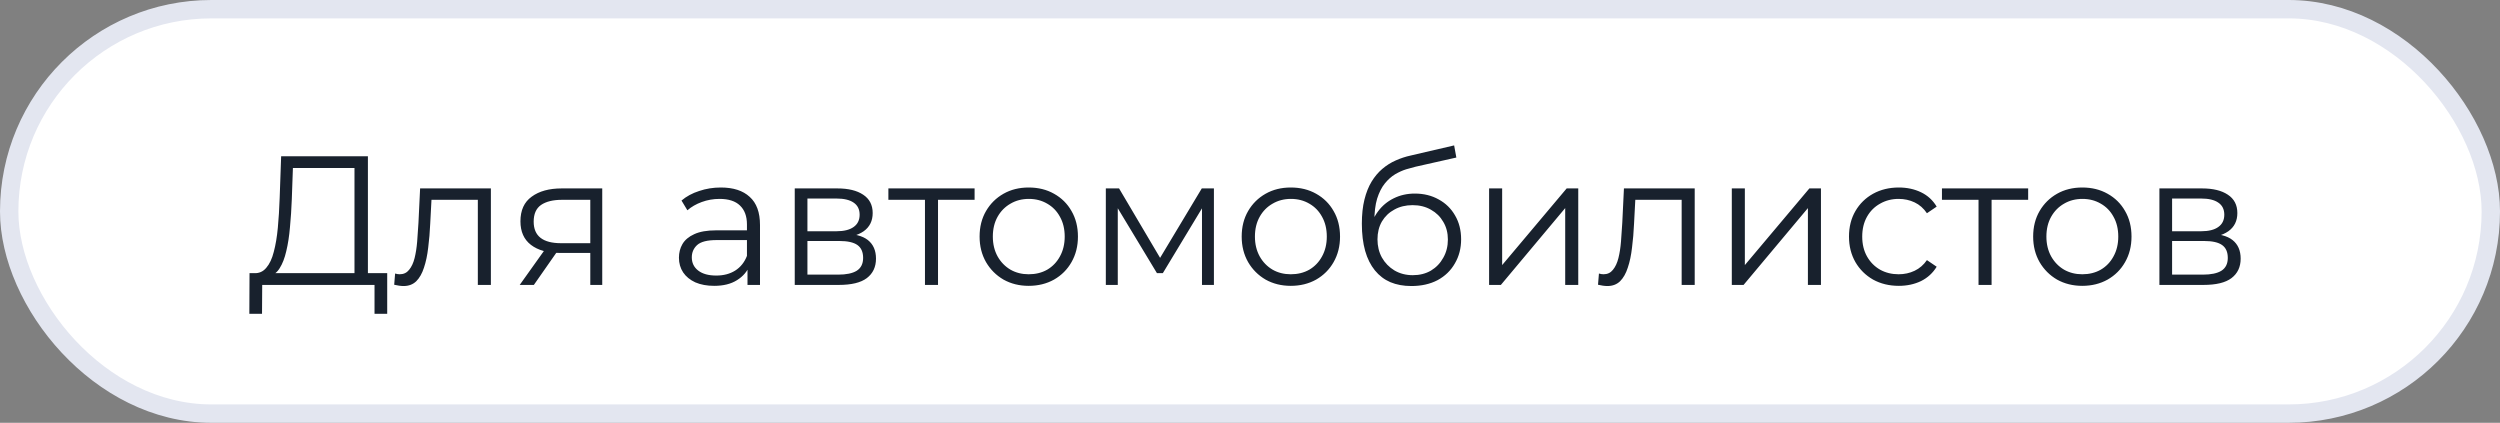 <?xml version="1.0" encoding="UTF-8"?> <svg xmlns="http://www.w3.org/2000/svg" width="136" height="23" viewBox="0 0 136 23" fill="none"><rect x="0" y="0" width="136" height="23" fill="#808080" stroke="none"/><rect x="0.5" y="0.5" width="135" height="22" rx="11" fill="white"></rect><rect x="0.5" y="0.5" width="135" height="22" rx="11" stroke="#E3E6F0"></rect><path d="M19.284 15.15V9.14H15.934L15.874 10.84C15.854 11.367 15.821 11.873 15.774 12.36C15.734 12.84 15.667 13.273 15.574 13.66C15.487 14.04 15.367 14.35 15.214 14.59C15.067 14.83 14.874 14.97 14.634 15.01L13.824 14.86C14.091 14.873 14.311 14.777 14.484 14.57C14.664 14.363 14.801 14.073 14.894 13.7C14.994 13.327 15.067 12.89 15.114 12.39C15.161 11.89 15.194 11.35 15.214 10.77L15.294 8.5H20.014V15.15H19.284ZM13.564 17.07L13.574 14.86H21.064V17.07H20.374V15.5H14.264L14.254 17.07H13.564ZM21.444 15.49L21.494 14.88C21.54 14.887 21.584 14.897 21.624 14.91C21.67 14.917 21.71 14.92 21.744 14.92C21.957 14.92 22.127 14.84 22.254 14.68C22.387 14.52 22.487 14.307 22.554 14.04C22.62 13.773 22.667 13.473 22.694 13.14C22.72 12.8 22.744 12.46 22.764 12.12L22.854 10.25H26.704V15.5H25.994V10.66L26.174 10.87H23.314L23.484 10.65L23.404 12.17C23.384 12.623 23.347 13.057 23.294 13.47C23.247 13.883 23.17 14.247 23.064 14.56C22.964 14.873 22.824 15.12 22.644 15.3C22.464 15.473 22.234 15.56 21.954 15.56C21.874 15.56 21.79 15.553 21.704 15.54C21.624 15.527 21.537 15.51 21.444 15.49ZM32.112 15.5V13.61L32.242 13.76H30.462C29.789 13.76 29.262 13.613 28.882 13.32C28.502 13.027 28.312 12.6 28.312 12.04C28.312 11.44 28.515 10.993 28.922 10.7C29.329 10.4 29.872 10.25 30.552 10.25H32.762V15.5H32.112ZM28.272 15.5L29.712 13.48H30.452L29.042 15.5H28.272ZM32.112 13.4V10.66L32.242 10.87H30.572C30.085 10.87 29.705 10.963 29.432 11.15C29.165 11.337 29.032 11.64 29.032 12.06C29.032 12.84 29.529 13.23 30.522 13.23H32.242L32.112 13.4ZM40.664 15.5V14.34L40.634 14.15V12.21C40.634 11.763 40.507 11.42 40.254 11.18C40.007 10.94 39.637 10.82 39.144 10.82C38.804 10.82 38.48 10.877 38.174 10.99C37.867 11.103 37.607 11.253 37.394 11.44L37.074 10.91C37.34 10.683 37.66 10.51 38.034 10.39C38.407 10.263 38.8 10.2 39.214 10.2C39.894 10.2 40.417 10.37 40.784 10.71C41.157 11.043 41.344 11.553 41.344 12.24V15.5H40.664ZM38.854 15.55C38.46 15.55 38.117 15.487 37.824 15.36C37.537 15.227 37.317 15.047 37.164 14.82C37.01 14.587 36.934 14.32 36.934 14.02C36.934 13.747 36.997 13.5 37.124 13.28C37.257 13.053 37.47 12.873 37.764 12.74C38.064 12.6 38.464 12.53 38.964 12.53H40.774V13.06H38.984C38.477 13.06 38.124 13.15 37.924 13.33C37.73 13.51 37.634 13.733 37.634 14C37.634 14.3 37.75 14.54 37.984 14.72C38.217 14.9 38.544 14.99 38.964 14.99C39.364 14.99 39.707 14.9 39.994 14.72C40.287 14.533 40.5 14.267 40.634 13.92L40.794 14.41C40.66 14.757 40.427 15.033 40.094 15.24C39.767 15.447 39.354 15.55 38.854 15.55ZM43.234 15.5V10.25H45.554C46.147 10.25 46.614 10.363 46.954 10.59C47.3 10.817 47.474 11.15 47.474 11.59C47.474 12.017 47.31 12.347 46.984 12.58C46.657 12.807 46.227 12.92 45.694 12.92L45.834 12.71C46.46 12.71 46.92 12.827 47.214 13.06C47.507 13.293 47.654 13.63 47.654 14.07C47.654 14.523 47.487 14.877 47.154 15.13C46.827 15.377 46.317 15.5 45.624 15.5H43.234ZM43.924 14.94H45.594C46.04 14.94 46.377 14.87 46.604 14.73C46.837 14.583 46.954 14.35 46.954 14.03C46.954 13.71 46.85 13.477 46.644 13.33C46.437 13.183 46.11 13.11 45.664 13.11H43.924V14.94ZM43.924 12.58H45.504C45.91 12.58 46.22 12.503 46.434 12.35C46.654 12.197 46.764 11.973 46.764 11.68C46.764 11.387 46.654 11.167 46.434 11.02C46.22 10.873 45.91 10.8 45.504 10.8H43.924V12.58ZM50.318 15.5V10.68L50.498 10.87H48.328V10.25H53.018V10.87H50.848L51.028 10.68V15.5H50.318ZM55.96 15.55C55.453 15.55 54.997 15.437 54.59 15.21C54.19 14.977 53.873 14.66 53.64 14.26C53.407 13.853 53.29 13.39 53.29 12.87C53.29 12.343 53.407 11.88 53.64 11.48C53.873 11.08 54.19 10.767 54.59 10.54C54.99 10.313 55.447 10.2 55.96 10.2C56.48 10.2 56.94 10.313 57.34 10.54C57.747 10.767 58.063 11.08 58.29 11.48C58.523 11.88 58.64 12.343 58.64 12.87C58.64 13.39 58.523 13.853 58.29 14.26C58.063 14.66 57.747 14.977 57.34 15.21C56.933 15.437 56.473 15.55 55.96 15.55ZM55.96 14.92C56.34 14.92 56.677 14.837 56.97 14.67C57.263 14.497 57.493 14.257 57.66 13.95C57.833 13.637 57.92 13.277 57.92 12.87C57.92 12.457 57.833 12.097 57.66 11.79C57.493 11.483 57.263 11.247 56.97 11.08C56.677 10.907 56.343 10.82 55.97 10.82C55.597 10.82 55.263 10.907 54.97 11.08C54.677 11.247 54.443 11.483 54.27 11.79C54.097 12.097 54.01 12.457 54.01 12.87C54.01 13.277 54.097 13.637 54.27 13.95C54.443 14.257 54.677 14.497 54.97 14.67C55.263 14.837 55.593 14.92 55.96 14.92ZM60.157 15.5V10.25H60.877L63.258 14.28H62.958L65.377 10.25H66.037V15.5H65.388V11.06L65.517 11.12L63.258 14.86H62.938L60.657 11.08L60.807 11.05V15.5H60.157ZM70.218 15.55C69.711 15.55 69.254 15.437 68.848 15.21C68.448 14.977 68.131 14.66 67.898 14.26C67.665 13.853 67.548 13.39 67.548 12.87C67.548 12.343 67.665 11.88 67.898 11.48C68.131 11.08 68.448 10.767 68.848 10.54C69.248 10.313 69.704 10.2 70.218 10.2C70.738 10.2 71.198 10.313 71.598 10.54C72.004 10.767 72.321 11.08 72.548 11.48C72.781 11.88 72.898 12.343 72.898 12.87C72.898 13.39 72.781 13.853 72.548 14.26C72.321 14.66 72.004 14.977 71.598 15.21C71.191 15.437 70.731 15.55 70.218 15.55ZM70.218 14.92C70.598 14.92 70.934 14.837 71.228 14.67C71.521 14.497 71.751 14.257 71.918 13.95C72.091 13.637 72.178 13.277 72.178 12.87C72.178 12.457 72.091 12.097 71.918 11.79C71.751 11.483 71.521 11.247 71.228 11.08C70.934 10.907 70.601 10.82 70.228 10.82C69.855 10.82 69.521 10.907 69.228 11.08C68.934 11.247 68.701 11.483 68.528 11.79C68.355 12.097 68.268 12.457 68.268 12.87C68.268 13.277 68.355 13.637 68.528 13.95C68.701 14.257 68.934 14.497 69.228 14.67C69.521 14.837 69.851 14.92 70.218 14.92ZM76.775 15.56C76.349 15.56 75.969 15.49 75.635 15.35C75.309 15.21 75.029 14.997 74.795 14.71C74.562 14.423 74.385 14.07 74.265 13.65C74.145 13.223 74.085 12.73 74.085 12.17C74.085 11.67 74.132 11.233 74.225 10.86C74.319 10.48 74.449 10.153 74.615 9.88C74.782 9.607 74.975 9.377 75.195 9.19C75.422 8.997 75.665 8.843 75.925 8.73C76.192 8.61 76.465 8.52 76.745 8.46L79.105 7.91L79.225 8.57L77.005 9.07C76.865 9.103 76.695 9.15 76.495 9.21C76.302 9.27 76.102 9.36 75.895 9.48C75.695 9.6 75.509 9.767 75.335 9.98C75.162 10.193 75.022 10.47 74.915 10.81C74.815 11.143 74.765 11.56 74.765 12.06C74.765 12.167 74.769 12.253 74.775 12.32C74.782 12.38 74.789 12.447 74.795 12.52C74.809 12.587 74.819 12.687 74.825 12.82L74.515 12.56C74.589 12.153 74.739 11.8 74.965 11.5C75.192 11.193 75.475 10.957 75.815 10.79C76.162 10.617 76.545 10.53 76.965 10.53C77.452 10.53 77.885 10.637 78.265 10.85C78.645 11.057 78.942 11.347 79.155 11.72C79.375 12.093 79.485 12.527 79.485 13.02C79.485 13.507 79.372 13.943 79.145 14.33C78.925 14.717 78.612 15.02 78.205 15.24C77.799 15.453 77.322 15.56 76.775 15.56ZM76.855 14.97C77.229 14.97 77.559 14.887 77.845 14.72C78.132 14.547 78.355 14.313 78.515 14.02C78.682 13.727 78.765 13.397 78.765 13.03C78.765 12.67 78.682 12.35 78.515 12.07C78.355 11.79 78.132 11.57 77.845 11.41C77.559 11.243 77.225 11.16 76.845 11.16C76.472 11.16 76.142 11.24 75.855 11.4C75.569 11.553 75.342 11.77 75.175 12.05C75.015 12.33 74.935 12.653 74.935 13.02C74.935 13.387 75.015 13.717 75.175 14.01C75.342 14.303 75.569 14.537 75.855 14.71C76.149 14.883 76.482 14.97 76.855 14.97ZM81.007 15.5V10.25H81.717V14.42L85.227 10.25H85.857V15.5H85.147V11.32L81.647 15.5H81.007ZM86.932 15.49L86.982 14.88C87.028 14.887 87.072 14.897 87.112 14.91C87.159 14.917 87.198 14.92 87.232 14.92C87.445 14.92 87.615 14.84 87.742 14.68C87.875 14.52 87.975 14.307 88.042 14.04C88.109 13.773 88.155 13.473 88.182 13.14C88.209 12.8 88.232 12.46 88.252 12.12L88.342 10.25H92.192V15.5H91.482V10.66L91.662 10.87H88.802L88.972 10.65L88.892 12.17C88.872 12.623 88.835 13.057 88.782 13.47C88.735 13.883 88.659 14.247 88.552 14.56C88.452 14.873 88.312 15.12 88.132 15.3C87.952 15.473 87.722 15.56 87.442 15.56C87.362 15.56 87.278 15.553 87.192 15.54C87.112 15.527 87.025 15.51 86.932 15.49ZM94.21 15.5V10.25H94.92V14.42L98.43 10.25H99.06V15.5H98.35V11.32L94.85 15.5H94.21ZM103.295 15.55C102.775 15.55 102.308 15.437 101.895 15.21C101.488 14.977 101.168 14.66 100.935 14.26C100.702 13.853 100.585 13.39 100.585 12.87C100.585 12.343 100.702 11.88 100.935 11.48C101.168 11.08 101.488 10.767 101.895 10.54C102.308 10.313 102.775 10.2 103.295 10.2C103.742 10.2 104.145 10.287 104.505 10.46C104.865 10.633 105.148 10.893 105.355 11.24L104.825 11.6C104.645 11.333 104.422 11.137 104.155 11.01C103.888 10.883 103.598 10.82 103.285 10.82C102.912 10.82 102.575 10.907 102.275 11.08C101.975 11.247 101.738 11.483 101.565 11.79C101.392 12.097 101.305 12.457 101.305 12.87C101.305 13.283 101.392 13.643 101.565 13.95C101.738 14.257 101.975 14.497 102.275 14.67C102.575 14.837 102.912 14.92 103.285 14.92C103.598 14.92 103.888 14.857 104.155 14.73C104.422 14.603 104.645 14.41 104.825 14.15L105.355 14.51C105.148 14.85 104.865 15.11 104.505 15.29C104.145 15.463 103.742 15.55 103.295 15.55ZM107.632 15.5V10.68L107.812 10.87H105.642V10.25H110.332V10.87H108.162L108.342 10.68V15.5H107.632ZM113.274 15.55C112.768 15.55 112.311 15.437 111.904 15.21C111.504 14.977 111.188 14.66 110.954 14.26C110.721 13.853 110.604 13.39 110.604 12.87C110.604 12.343 110.721 11.88 110.954 11.48C111.188 11.08 111.504 10.767 111.904 10.54C112.304 10.313 112.761 10.2 113.274 10.2C113.794 10.2 114.254 10.313 114.654 10.54C115.061 10.767 115.378 11.08 115.604 11.48C115.838 11.88 115.954 12.343 115.954 12.87C115.954 13.39 115.838 13.853 115.604 14.26C115.378 14.66 115.061 14.977 114.654 15.21C114.248 15.437 113.788 15.55 113.274 15.55ZM113.274 14.92C113.654 14.92 113.991 14.837 114.284 14.67C114.578 14.497 114.808 14.257 114.974 13.95C115.148 13.637 115.234 13.277 115.234 12.87C115.234 12.457 115.148 12.097 114.974 11.79C114.808 11.483 114.578 11.247 114.284 11.08C113.991 10.907 113.658 10.82 113.284 10.82C112.911 10.82 112.578 10.907 112.284 11.08C111.991 11.247 111.758 11.483 111.584 11.79C111.411 12.097 111.324 12.457 111.324 12.87C111.324 13.277 111.411 13.637 111.584 13.95C111.758 14.257 111.991 14.497 112.284 14.67C112.578 14.837 112.908 14.92 113.274 14.92ZM117.472 15.5V10.25H119.792C120.385 10.25 120.852 10.363 121.192 10.59C121.539 10.817 121.712 11.15 121.712 11.59C121.712 12.017 121.549 12.347 121.222 12.58C120.895 12.807 120.465 12.92 119.932 12.92L120.072 12.71C120.699 12.71 121.159 12.827 121.452 13.06C121.745 13.293 121.892 13.63 121.892 14.07C121.892 14.523 121.725 14.877 121.392 15.13C121.065 15.377 120.555 15.5 119.862 15.5H117.472ZM118.162 14.94H119.832C120.279 14.94 120.615 14.87 120.842 14.73C121.075 14.583 121.192 14.35 121.192 14.03C121.192 13.71 121.089 13.477 120.882 13.33C120.675 13.183 120.349 13.11 119.902 13.11H118.162V14.94ZM118.162 12.58H119.742C120.149 12.58 120.459 12.503 120.672 12.35C120.892 12.197 121.002 11.973 121.002 11.68C121.002 11.387 120.892 11.167 120.672 11.02C120.459 10.873 120.149 10.8 119.742 10.8H118.162V12.58Z" fill="#18212D"></path></svg> 